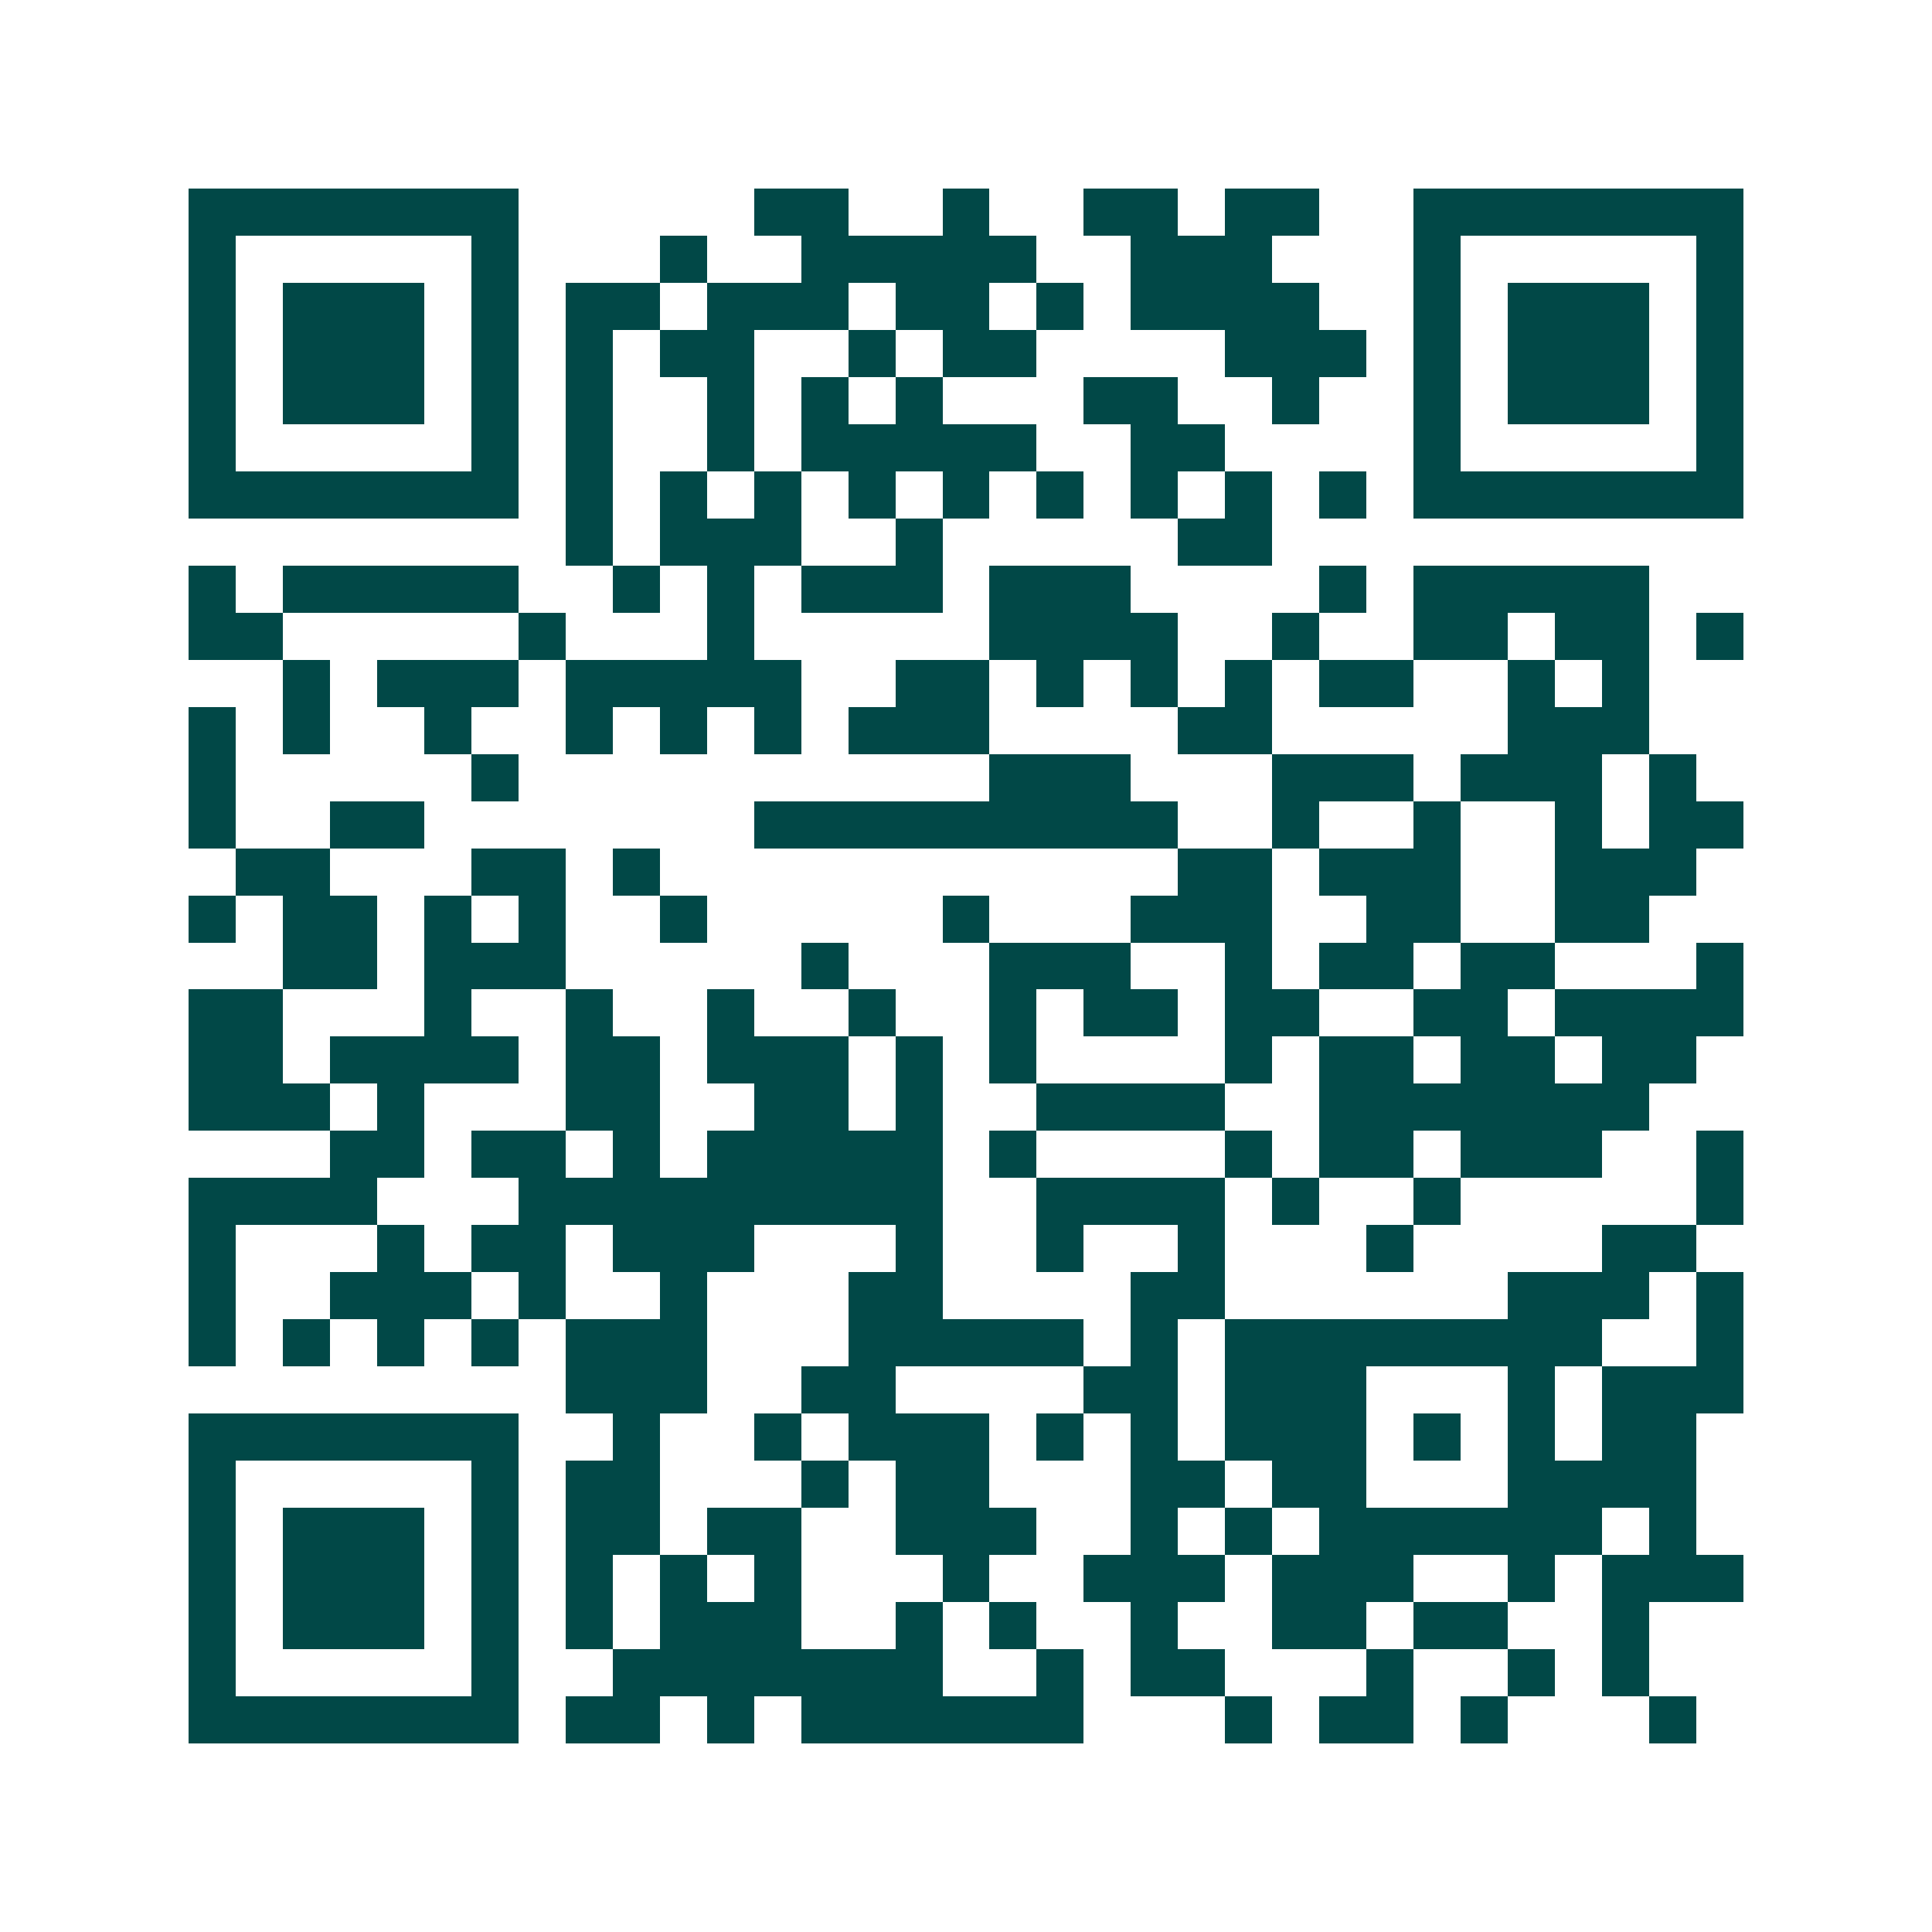 <svg xmlns="http://www.w3.org/2000/svg" width="200" height="200" viewBox="0 0 41 41" shape-rendering="crispEdges"><path fill="#ffffff" d="M0 0h41v41H0z"/><path stroke="#014847" d="M4 4.5h7m5 0h2m2 0h1m2 0h2m1 0h2m2 0h7M4 5.5h1m5 0h1m3 0h1m2 0h5m2 0h3m3 0h1m5 0h1M4 6.5h1m1 0h3m1 0h1m1 0h2m1 0h3m1 0h2m1 0h1m1 0h4m2 0h1m1 0h3m1 0h1M4 7.5h1m1 0h3m1 0h1m1 0h1m1 0h2m2 0h1m1 0h2m4 0h3m1 0h1m1 0h3m1 0h1M4 8.5h1m1 0h3m1 0h1m1 0h1m2 0h1m1 0h1m1 0h1m3 0h2m2 0h1m2 0h1m1 0h3m1 0h1M4 9.5h1m5 0h1m1 0h1m2 0h1m1 0h5m2 0h2m4 0h1m5 0h1M4 10.5h7m1 0h1m1 0h1m1 0h1m1 0h1m1 0h1m1 0h1m1 0h1m1 0h1m1 0h1m1 0h7M12 11.5h1m1 0h3m2 0h1m5 0h2M4 12.5h1m1 0h5m2 0h1m1 0h1m1 0h3m1 0h3m4 0h1m1 0h5M4 13.5h2m5 0h1m3 0h1m5 0h4m2 0h1m2 0h2m1 0h2m1 0h1M6 14.5h1m1 0h3m1 0h5m2 0h2m1 0h1m1 0h1m1 0h1m1 0h2m2 0h1m1 0h1M4 15.5h1m1 0h1m2 0h1m2 0h1m1 0h1m1 0h1m1 0h3m4 0h2m5 0h3M4 16.5h1m5 0h1m10 0h3m3 0h3m1 0h3m1 0h1M4 17.5h1m2 0h2m7 0h9m2 0h1m2 0h1m2 0h1m1 0h2M5 18.5h2m3 0h2m1 0h1m11 0h2m1 0h3m2 0h3M4 19.5h1m1 0h2m1 0h1m1 0h1m2 0h1m5 0h1m3 0h3m2 0h2m2 0h2M6 20.5h2m1 0h3m5 0h1m3 0h3m2 0h1m1 0h2m1 0h2m3 0h1M4 21.5h2m3 0h1m2 0h1m2 0h1m2 0h1m2 0h1m1 0h2m1 0h2m2 0h2m1 0h4M4 22.5h2m1 0h4m1 0h2m1 0h3m1 0h1m1 0h1m4 0h1m1 0h2m1 0h2m1 0h2M4 23.5h3m1 0h1m3 0h2m2 0h2m1 0h1m2 0h4m2 0h7M7 24.5h2m1 0h2m1 0h1m1 0h5m1 0h1m4 0h1m1 0h2m1 0h3m2 0h1M4 25.5h4m3 0h9m2 0h4m1 0h1m2 0h1m5 0h1M4 26.5h1m3 0h1m1 0h2m1 0h3m3 0h1m2 0h1m2 0h1m3 0h1m4 0h2M4 27.5h1m2 0h3m1 0h1m2 0h1m3 0h2m4 0h2m6 0h3m1 0h1M4 28.5h1m1 0h1m1 0h1m1 0h1m1 0h3m3 0h5m1 0h1m1 0h8m2 0h1M12 29.5h3m2 0h2m4 0h2m1 0h3m3 0h1m1 0h3M4 30.5h7m2 0h1m2 0h1m1 0h3m1 0h1m1 0h1m1 0h3m1 0h1m1 0h1m1 0h2M4 31.5h1m5 0h1m1 0h2m3 0h1m1 0h2m3 0h2m1 0h2m3 0h4M4 32.5h1m1 0h3m1 0h1m1 0h2m1 0h2m2 0h3m2 0h1m1 0h1m1 0h6m1 0h1M4 33.5h1m1 0h3m1 0h1m1 0h1m1 0h1m1 0h1m3 0h1m2 0h3m1 0h3m2 0h1m1 0h3M4 34.5h1m1 0h3m1 0h1m1 0h1m1 0h3m2 0h1m1 0h1m2 0h1m2 0h2m1 0h2m2 0h1M4 35.5h1m5 0h1m2 0h7m2 0h1m1 0h2m3 0h1m2 0h1m1 0h1M4 36.5h7m1 0h2m1 0h1m1 0h6m3 0h1m1 0h2m1 0h1m3 0h1"/></svg>
